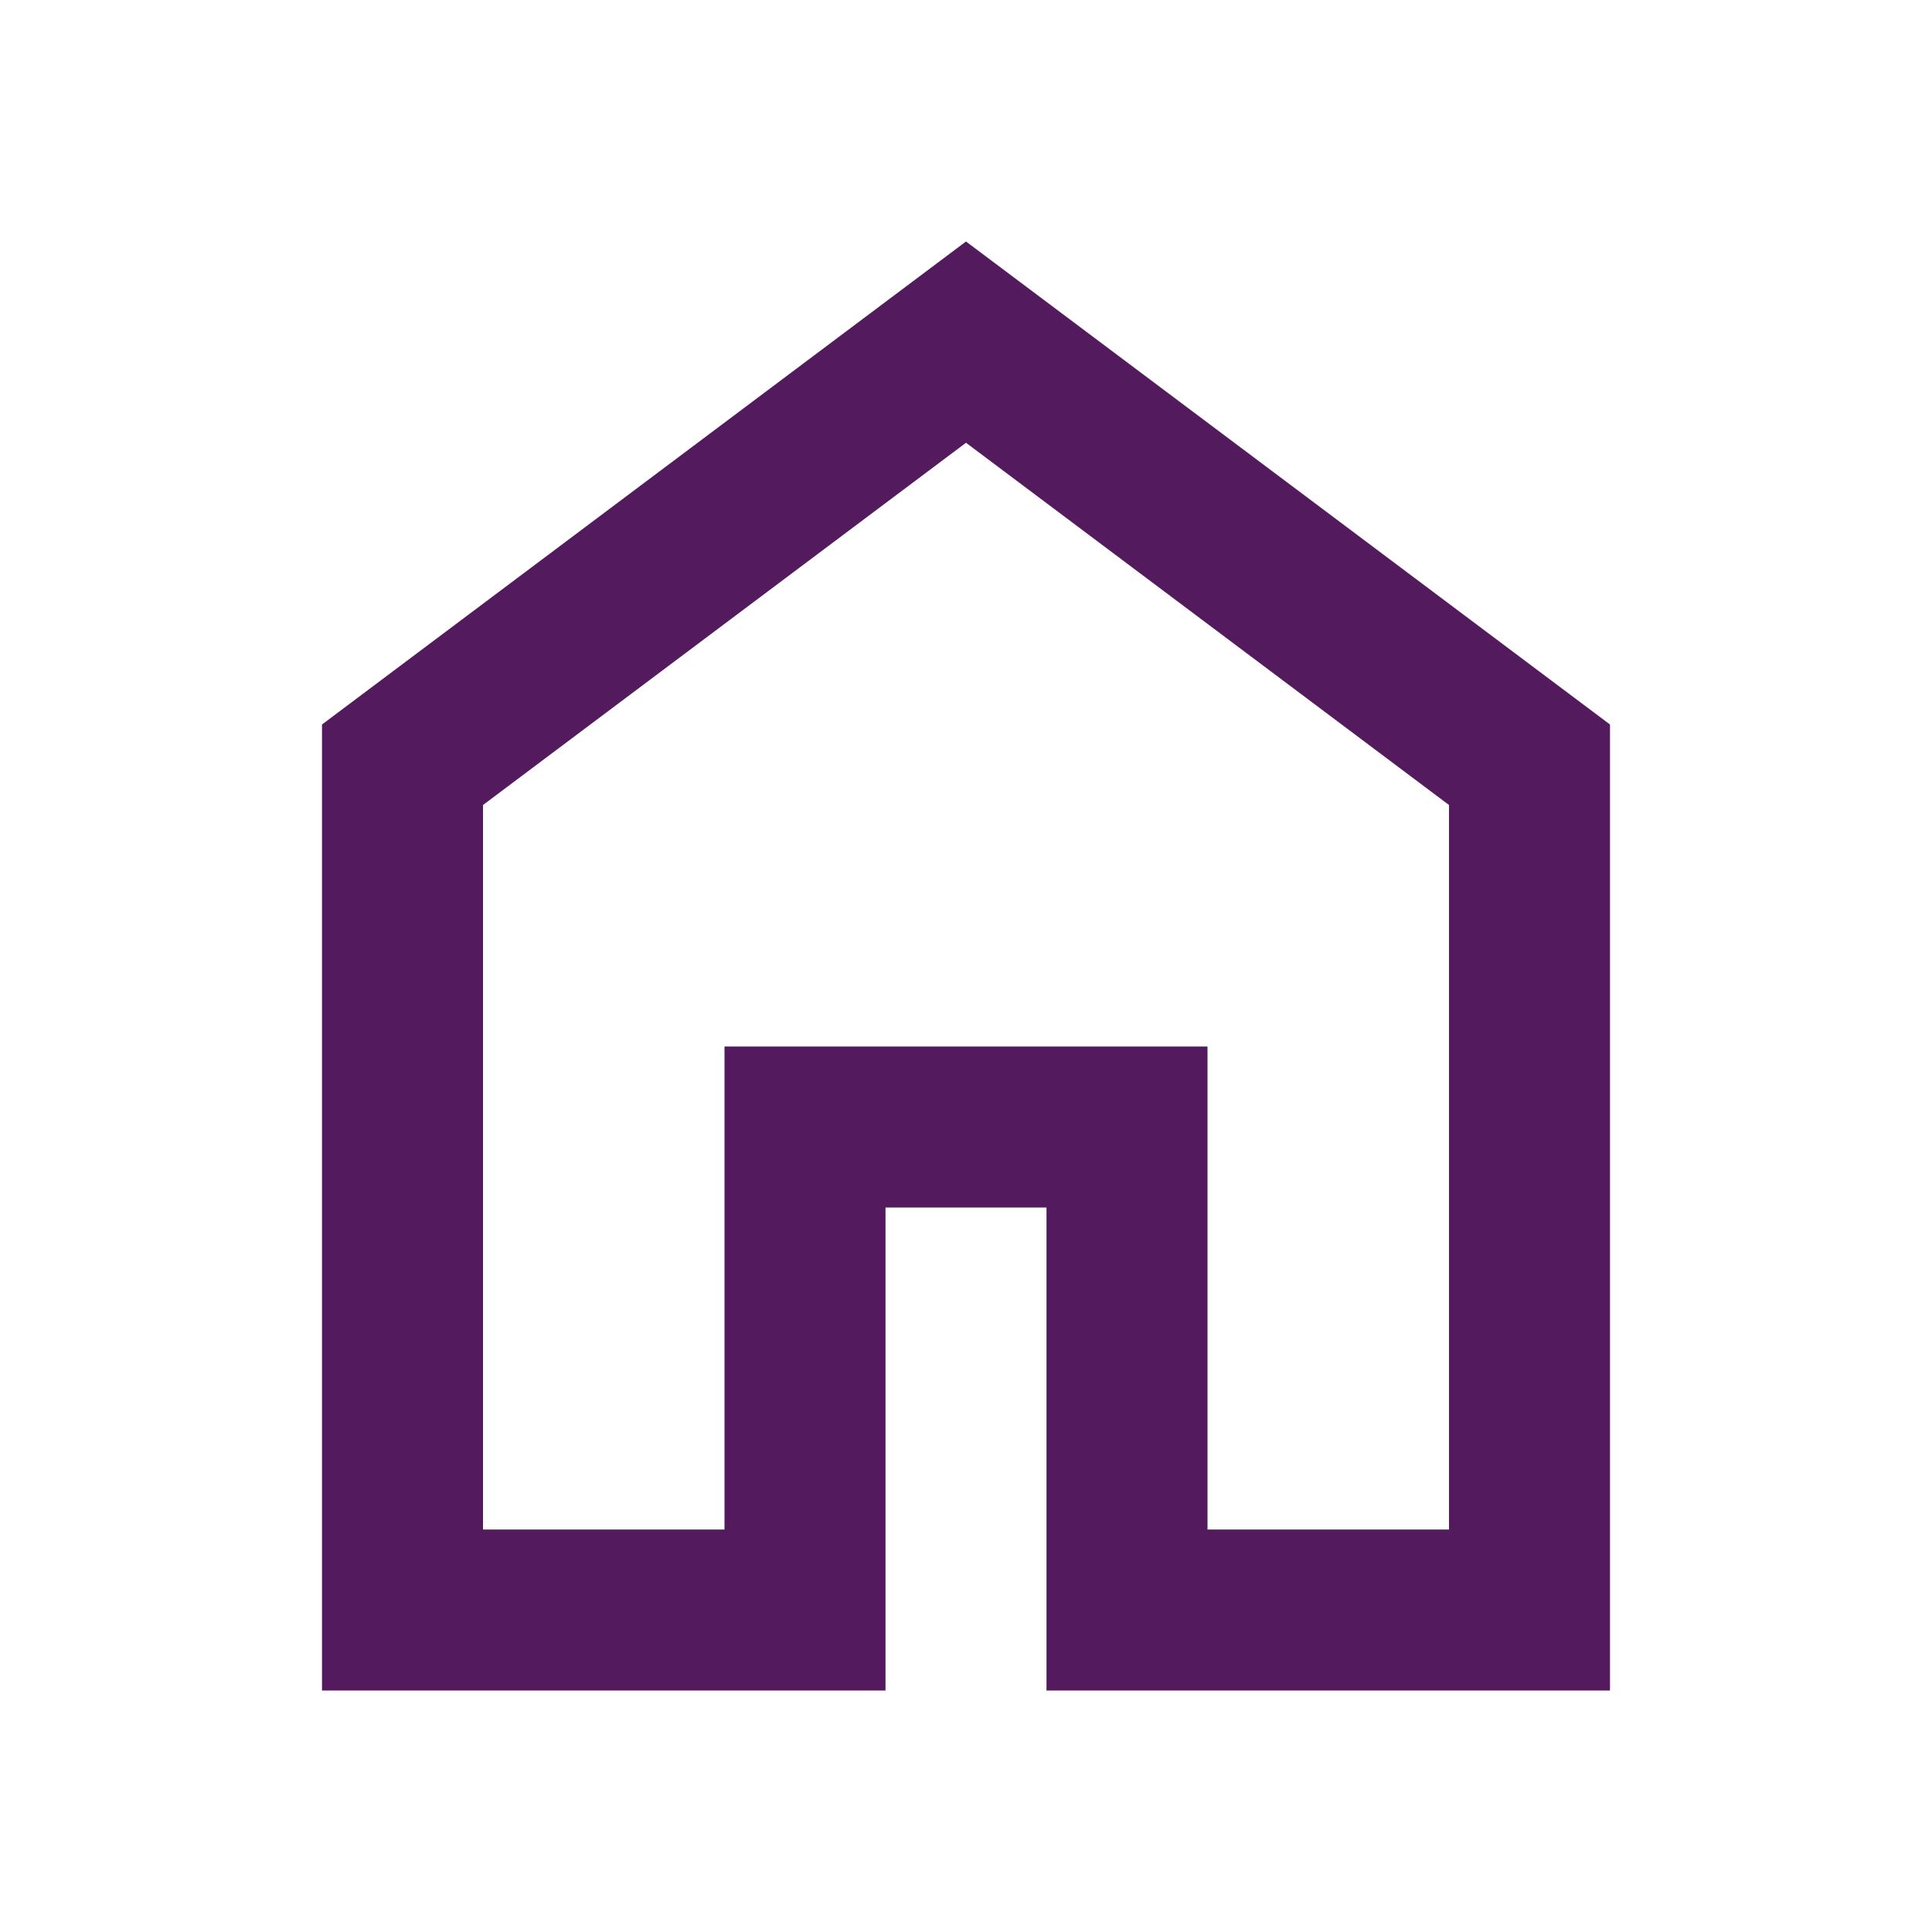 <svg xmlns="http://www.w3.org/2000/svg" height="24px" viewBox="0 -960 960 960" width="24px" fill="#531b5e"><path d="M240-200h120v-240h240v240h120v-360L480-740 240-560v360Zm-80 80v-480l320-240 320 240v480H520v-240h-80v240H160Zm320-350Z"/></svg>